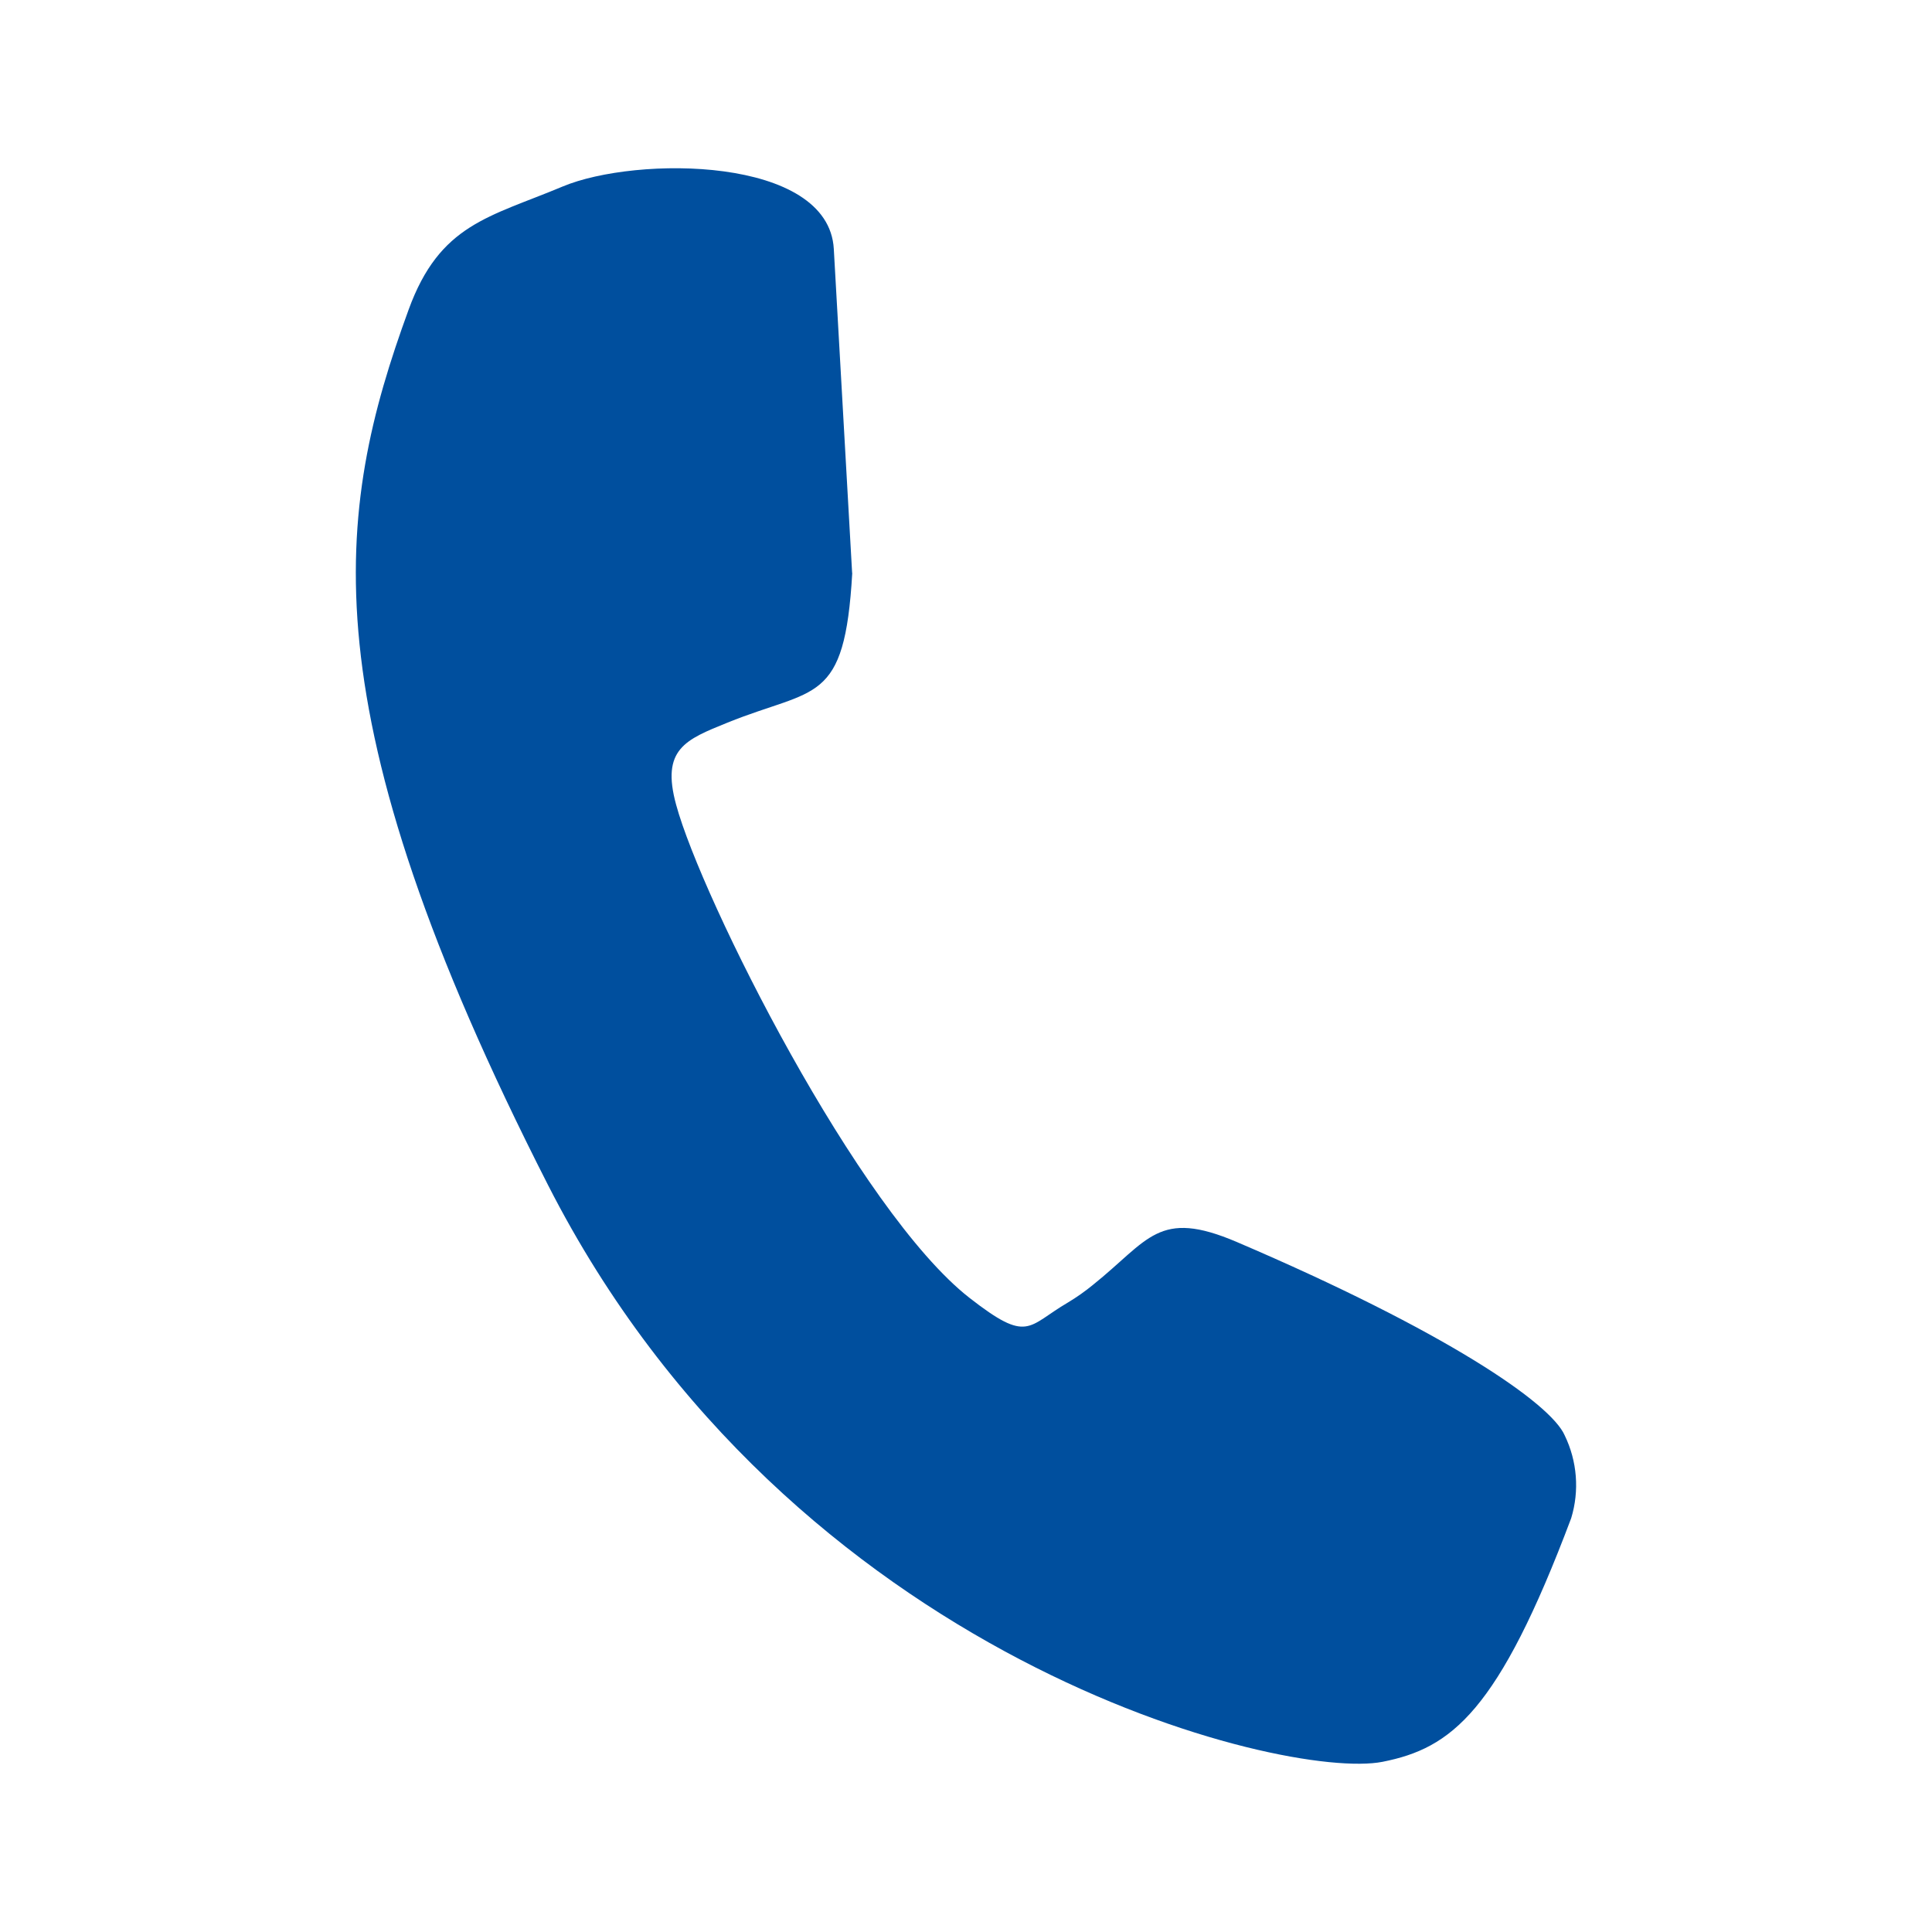 <?xml version="1.0" encoding="utf-8"?>
<!-- Generator: Adobe Illustrator 28.0.0, SVG Export Plug-In . SVG Version: 6.00 Build 0)  -->
<!DOCTYPE svg PUBLIC "-//W3C//DTD SVG 1.1//EN" "http://www.w3.org/Graphics/SVG/1.1/DTD/svg11.dtd">
<svg version="1.1" xmlns:x="http://ns.adobe.com/Extensibility/1.0/" xmlns:i="http://ns.adobe.com/AdobeIllustrator/10.0/" xmlns:graph="http://ns.adobe.com/Graphs/1.0/"
	 xmlns="http://www.w3.org/2000/svg" xmlns:xlink="http://www.w3.org/1999/xlink" x="0px" y="0px" width="33px" height="33px"
	 viewBox="0 0 33 33" style="enable-background:new 0 0 33 33;" xml:space="preserve">
<style type="text/css">
	.st0{fill-rule:evenodd;clip-rule:evenodd;fill:#E30513;}
	.st1{fill-rule:evenodd;clip-rule:evenodd;fill:#004F9E;}
	.st2{fill:#004F9E;}
	.st3{fill:#FFFFFF;}
	.st4{fill:#EFEFEF;}
	.st5{fill:#E30513;}
	.st6{fill:#343A40;}
	.st7{enable-background:new    ;}
	.st8{fill:#003B77;}
	.st9{fill-rule:evenodd;clip-rule:evenodd;fill:#003B77;}
</style>
<g id="Ebene_2">
</g>
<g id="Ebene_1">
</g>
<g id="Ebene_3">
	<path id="Pfad_1528" class="st1" d="M14.555,9.786l-0.313-5.533c-0.089-1.587-3.378-1.593-4.632-1.067
		S7.512,3.824,6.979,5.291c-1.258,3.446-1.77,6.802,2.381,14.949s12.595,10.181,14.255,9.853
		c1.177-0.233,1.977-0.851,3.222-4.161c0.143-0.469,0.103-0.974-0.111-1.415c-0.24-0.551-2.048-1.784-5.601-3.303
		c-1.343-0.574-1.499-0.034-2.457,0.733c-0.135,0.111-0.279,0.212-0.429,0.302
		c-0.696,0.407-0.671,0.706-1.68-0.081c-1.895-1.48-4.575-6.817-5.01-8.422
		c-0.261-0.952,0.162-1.113,0.875-1.402c1.506-0.61,2.003-0.291,2.133-2.555"/>
</g>
</svg>
